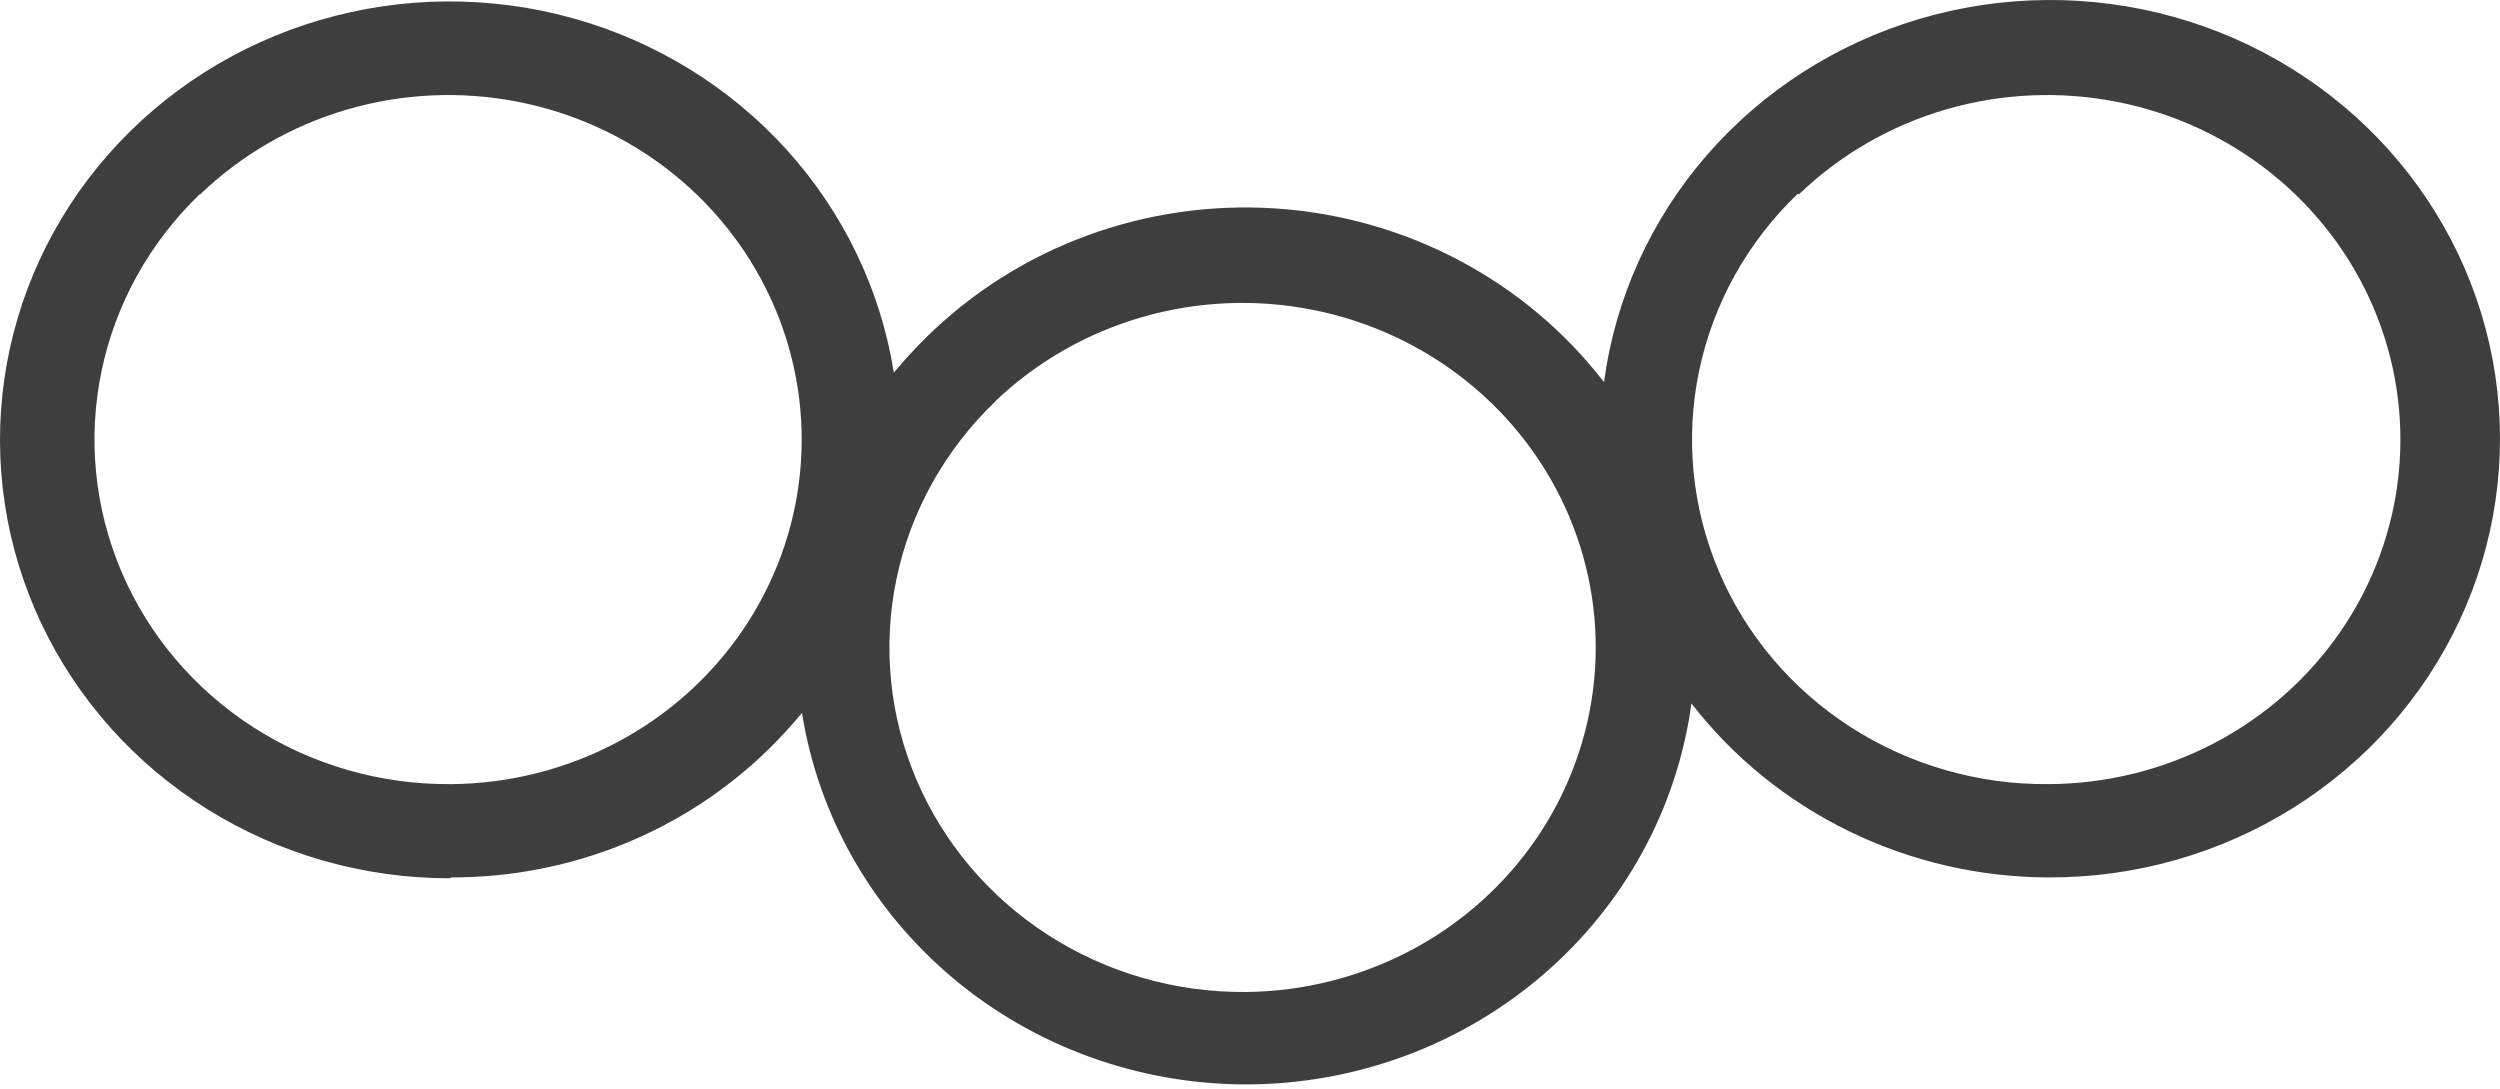 <?xml version="1.0" encoding="UTF-8"?> <svg xmlns="http://www.w3.org/2000/svg" width="186" height="81" viewBox="0 0 186 81" fill="none"> <path d="M33.558 65.281C37.954 65.291 42.309 64.45 46.37 62.808C50.431 61.165 54.117 58.753 57.215 55.711C58.079 54.862 58.898 53.971 59.668 53.04C60.891 60.732 64.891 67.744 70.948 72.813C77.005 77.881 84.72 80.672 92.701 80.682C100.809 80.673 108.638 77.795 114.733 72.581C120.829 67.368 124.777 60.173 125.843 52.336C128.948 56.346 132.963 59.601 137.572 61.846C142.182 64.092 147.261 65.267 152.414 65.281C158.855 65.302 165.165 63.511 170.588 60.122C176.01 56.734 180.315 51.891 182.986 46.176C185.657 40.461 186.58 34.115 185.645 27.901C184.71 21.687 181.956 15.867 177.714 11.142C173.472 6.416 167.921 2.984 161.729 1.257C155.536 -0.469 148.964 -0.417 142.802 1.409C136.639 3.234 131.147 6.755 126.985 11.548C122.823 16.341 120.168 22.204 119.338 28.432C116.459 24.697 112.791 21.61 108.581 19.381C104.371 17.151 99.718 15.832 94.938 15.511C90.159 15.191 85.364 15.878 80.881 17.525C76.398 19.172 72.331 21.741 68.956 25.057C68.092 25.905 67.273 26.797 66.503 27.727C65.522 21.562 62.75 15.8 58.513 11.126C54.277 6.451 48.755 3.058 42.601 1.351C36.448 -0.356 29.922 -0.306 23.796 1.494C17.671 3.295 12.204 6.77 8.042 11.509C3.881 16.248 1.201 22.051 0.319 28.23C-0.562 34.409 0.391 40.705 3.068 46.372C5.744 52.038 10.031 56.838 15.419 60.2C20.808 63.563 27.073 65.349 33.47 65.345L33.558 65.281ZM133.839 14.461C136.907 11.508 140.672 9.336 144.804 8.136C148.936 6.937 153.307 6.747 157.531 7.583C161.756 8.418 165.705 10.255 169.031 12.93C172.357 15.605 174.956 19.037 176.602 22.922C178.247 26.808 178.886 31.029 178.465 35.213C178.043 39.397 176.572 43.415 174.183 46.914C171.793 50.413 168.558 53.285 164.761 55.277C160.965 57.269 156.725 58.321 152.414 58.338C147.175 58.385 142.041 56.904 137.671 54.086C133.301 51.267 129.894 47.239 127.888 42.519C125.883 37.798 125.369 32.601 126.414 27.595C127.458 22.588 130.013 17.999 133.751 14.419L133.839 14.461ZM74.038 29.863C77.109 26.929 80.871 24.773 84.994 23.586C89.118 22.399 93.477 22.217 97.689 23.055C101.902 23.893 105.84 25.726 109.157 28.393C112.474 31.06 115.07 34.48 116.717 38.352C118.364 42.225 119.012 46.433 118.603 50.607C118.195 54.781 116.743 58.793 114.374 62.292C112.006 65.791 108.794 68.671 105.019 70.678C101.244 72.685 97.022 73.758 92.723 73.804C87.479 73.855 82.34 72.376 77.965 69.556C73.59 66.737 70.18 62.705 68.173 57.981C66.166 53.256 65.654 48.054 66.704 43.043C67.753 38.033 70.315 33.443 74.06 29.863H74.038ZM14.895 14.461C17.96 11.511 21.722 9.34 25.85 8.14C29.977 6.94 34.344 6.747 38.566 7.579C42.788 8.411 46.735 10.242 50.061 12.91C53.387 15.579 55.99 19.004 57.64 22.884C59.291 26.763 59.938 30.979 59.525 35.16C59.113 39.341 57.653 43.359 55.275 46.861C52.896 50.363 49.672 53.241 45.885 55.242C42.098 57.243 37.865 58.306 33.558 58.338C28.318 58.385 23.184 56.904 18.814 54.086C14.444 51.267 11.038 47.239 9.032 42.519C7.026 37.798 6.512 32.601 7.557 27.595C8.602 22.588 11.157 17.999 14.895 14.419V14.461Z" fill="#3E3E3E"></path> </svg> 